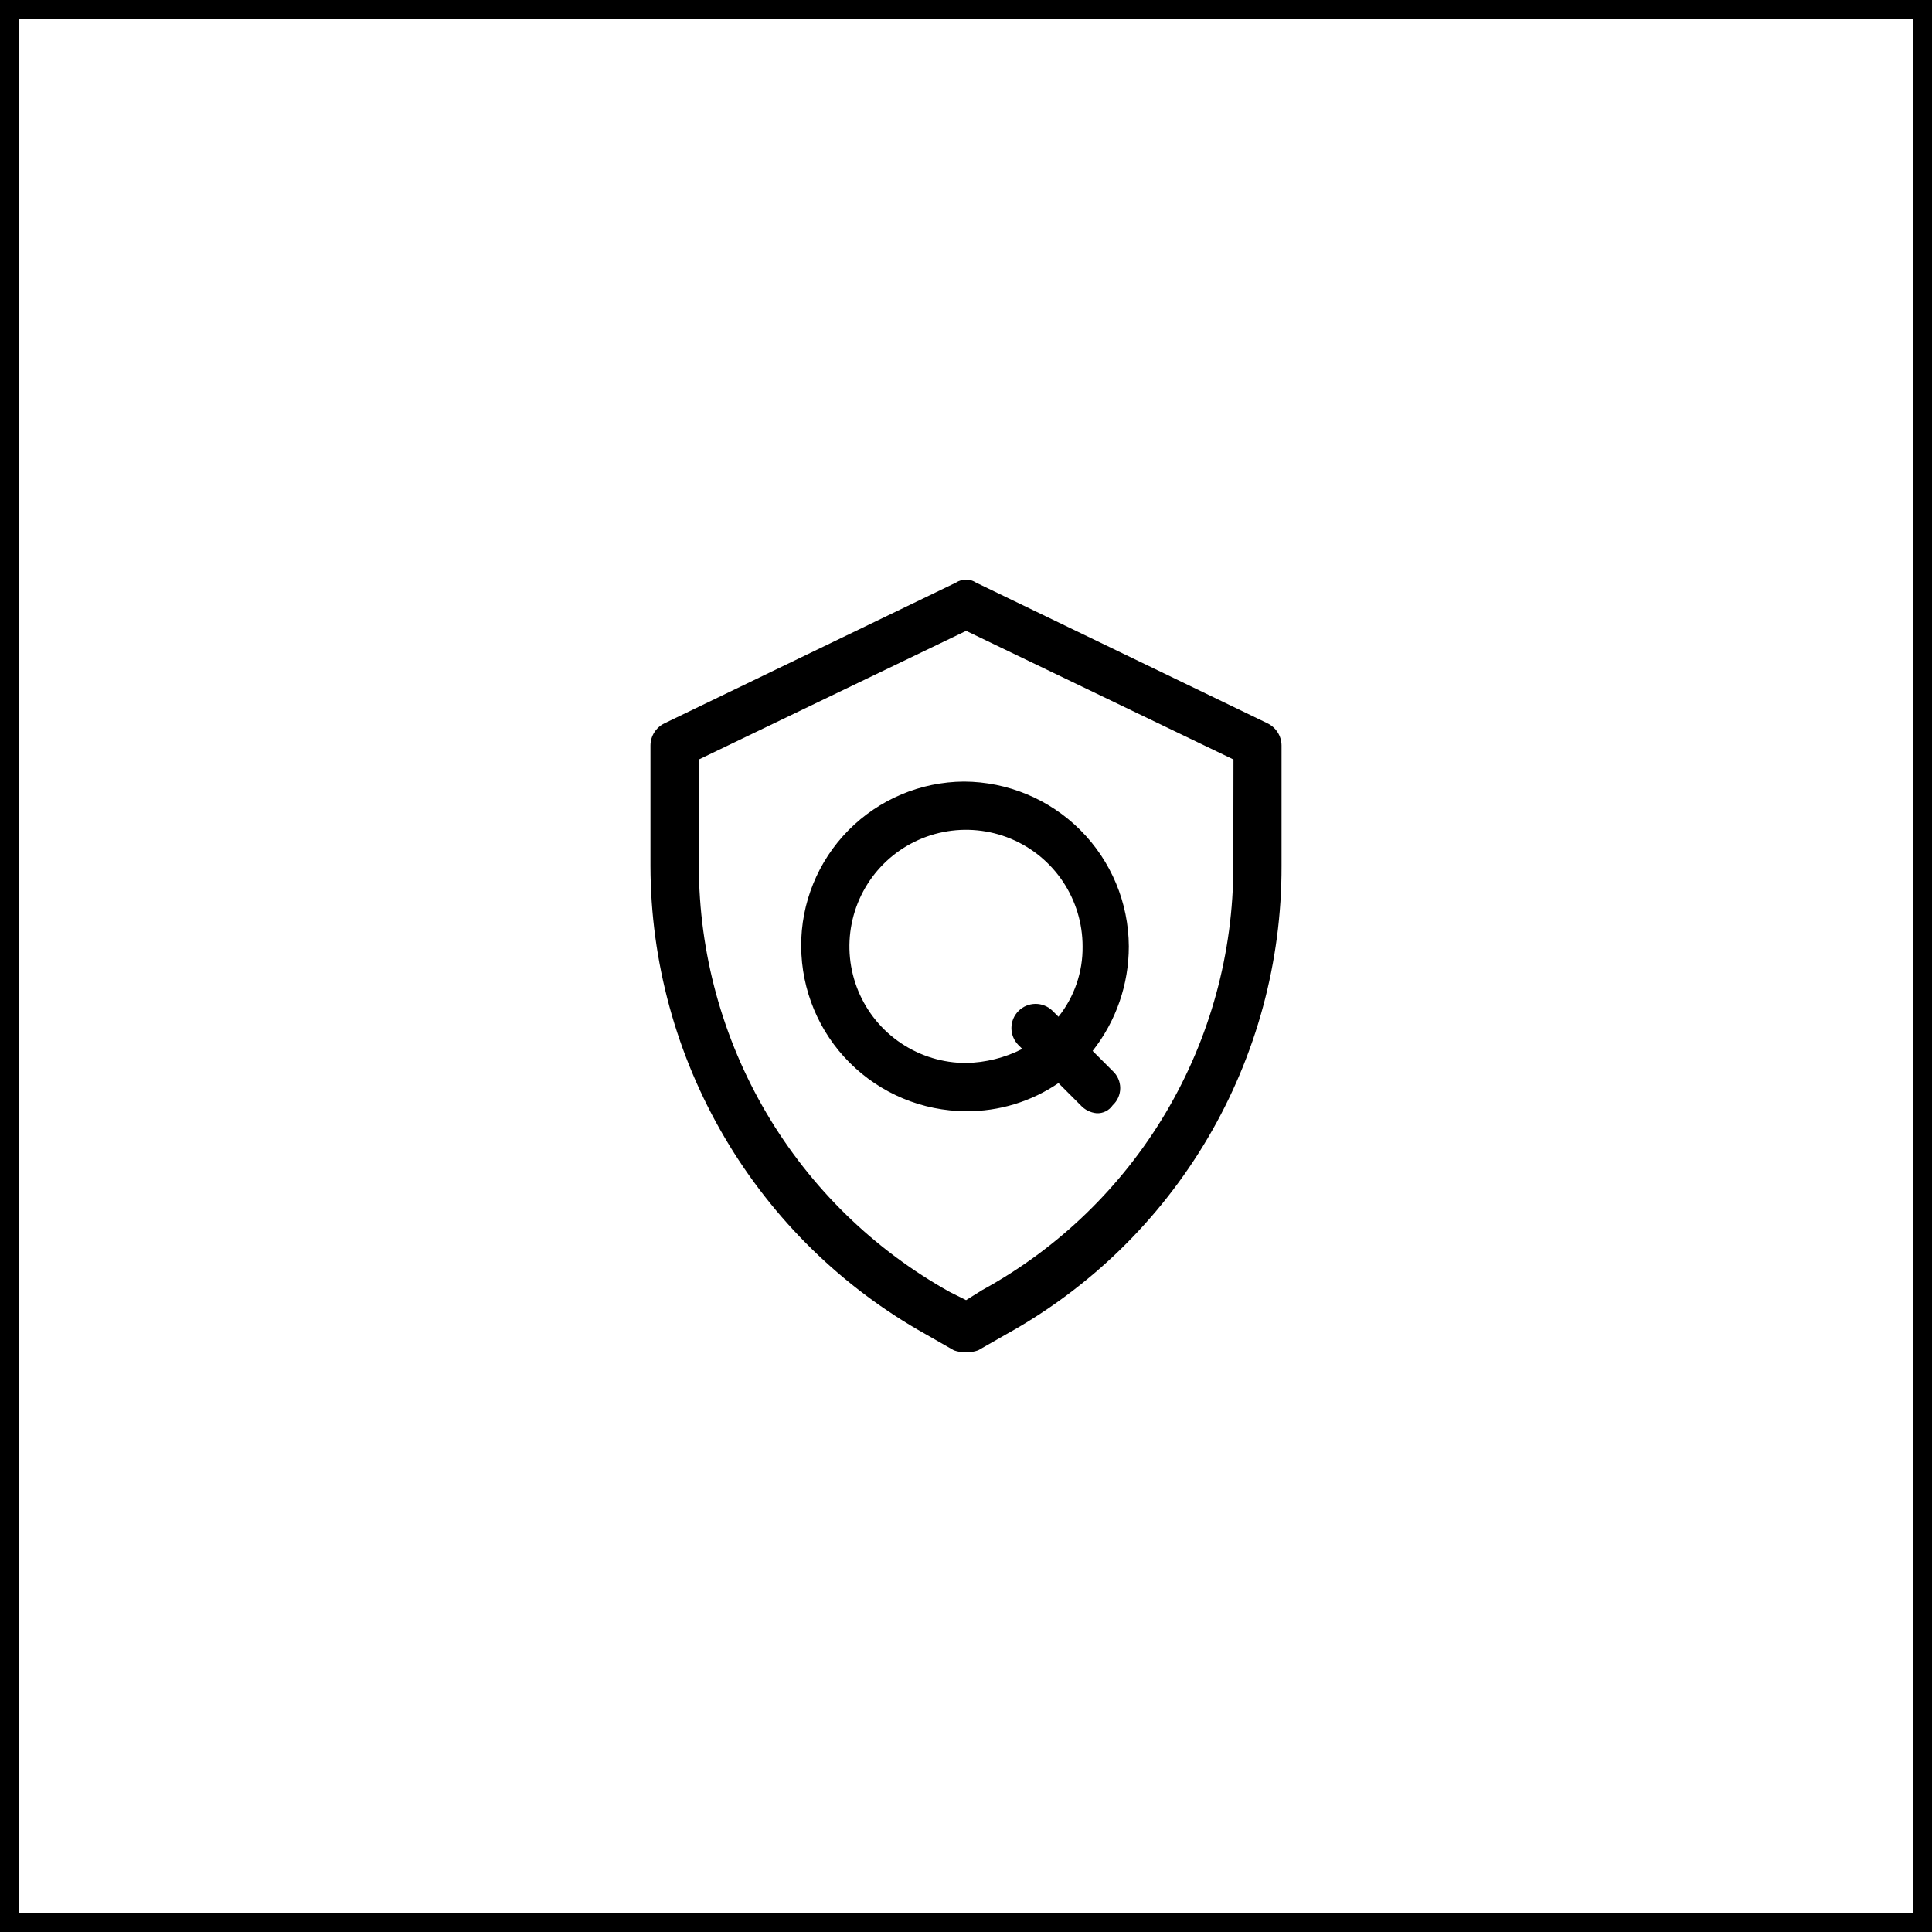 <?xml version="1.0" encoding="UTF-8"?>
<svg xmlns="http://www.w3.org/2000/svg" width="100" height="100" viewBox="0 0 100 100" fill="none">
  <g clip-path="url(#clip0_26_828)">
    <path d="M99.5 0.5H0.5V99.5H99.5V0.5Z" stroke="currentColor"></path>
    <path d="M65.605 37.438L50.52 30.156C50.366 30.054 50.185 30 50 30C49.815 30 49.634 30.054 49.48 30.156L34.396 37.438C34.18 37.541 33.997 37.703 33.868 37.906C33.739 38.108 33.67 38.342 33.668 38.582V44.824C33.677 49.766 35.002 54.616 37.507 58.876C40.011 63.136 43.606 66.653 47.92 69.063L49.376 69.895C49.78 70.034 50.219 70.034 50.624 69.895L52.08 69.063C56.409 66.669 60.015 63.157 62.522 58.893C65.029 54.629 66.345 49.77 66.332 44.824V38.583C66.33 38.343 66.261 38.109 66.132 37.907C66.003 37.704 65.82 37.542 65.604 37.439L65.605 37.438ZM63.836 44.824C63.839 49.313 62.634 53.72 60.347 57.583C58.059 61.445 54.774 64.62 50.836 66.775L50.004 67.295L49.172 66.879C45.239 64.692 41.96 61.495 39.675 57.618C37.39 53.741 36.181 49.324 36.172 44.824V39.311L50.008 32.653L63.844 39.311L63.836 44.824Z" fill="currentColor"></path>
    <path d="M41.47 48.985C41.48 51.245 42.382 53.409 43.98 55.006C45.577 56.604 47.741 57.506 50.001 57.516C51.707 57.529 53.376 57.021 54.786 56.06L55.93 57.204C56.145 57.442 56.442 57.59 56.762 57.62C56.925 57.628 57.087 57.594 57.233 57.521C57.378 57.449 57.503 57.339 57.594 57.204C57.717 57.092 57.814 56.955 57.881 56.803C57.948 56.651 57.983 56.486 57.983 56.32C57.983 56.153 57.948 55.989 57.881 55.837C57.814 55.684 57.717 55.547 57.594 55.435L56.554 54.395C57.769 52.853 58.428 50.948 58.427 48.985C58.417 46.726 57.515 44.562 55.917 42.964C54.319 41.366 52.155 40.464 49.896 40.454C47.647 40.468 45.496 41.375 43.916 42.974C42.336 44.574 41.455 46.736 41.469 48.985H41.47ZM56.034 48.985C56.051 50.306 55.61 51.593 54.786 52.626L54.474 52.314C54.238 52.085 53.922 51.958 53.593 51.96C53.264 51.963 52.95 52.094 52.718 52.327C52.485 52.559 52.353 52.874 52.351 53.202C52.349 53.531 52.476 53.847 52.705 54.083L52.913 54.291C52.01 54.751 51.014 55 50 55.019C48.806 55.019 47.64 54.665 46.648 54.002C45.655 53.339 44.882 52.397 44.425 51.294C43.968 50.192 43.849 48.978 44.082 47.808C44.315 46.637 44.889 45.562 45.733 44.718C46.577 43.874 47.652 43.3 48.823 43.067C49.993 42.834 51.206 42.954 52.309 43.41C53.412 43.867 54.354 44.641 55.017 45.633C55.68 46.625 56.034 47.792 56.034 48.985Z" fill="currentColor"></path>
  </g>
  <defs>
    <clipPath id="clip0_26_828">
      <rect width="100" height="100" fill="white"></rect>
    </clipPath>
  </defs>
</svg>
